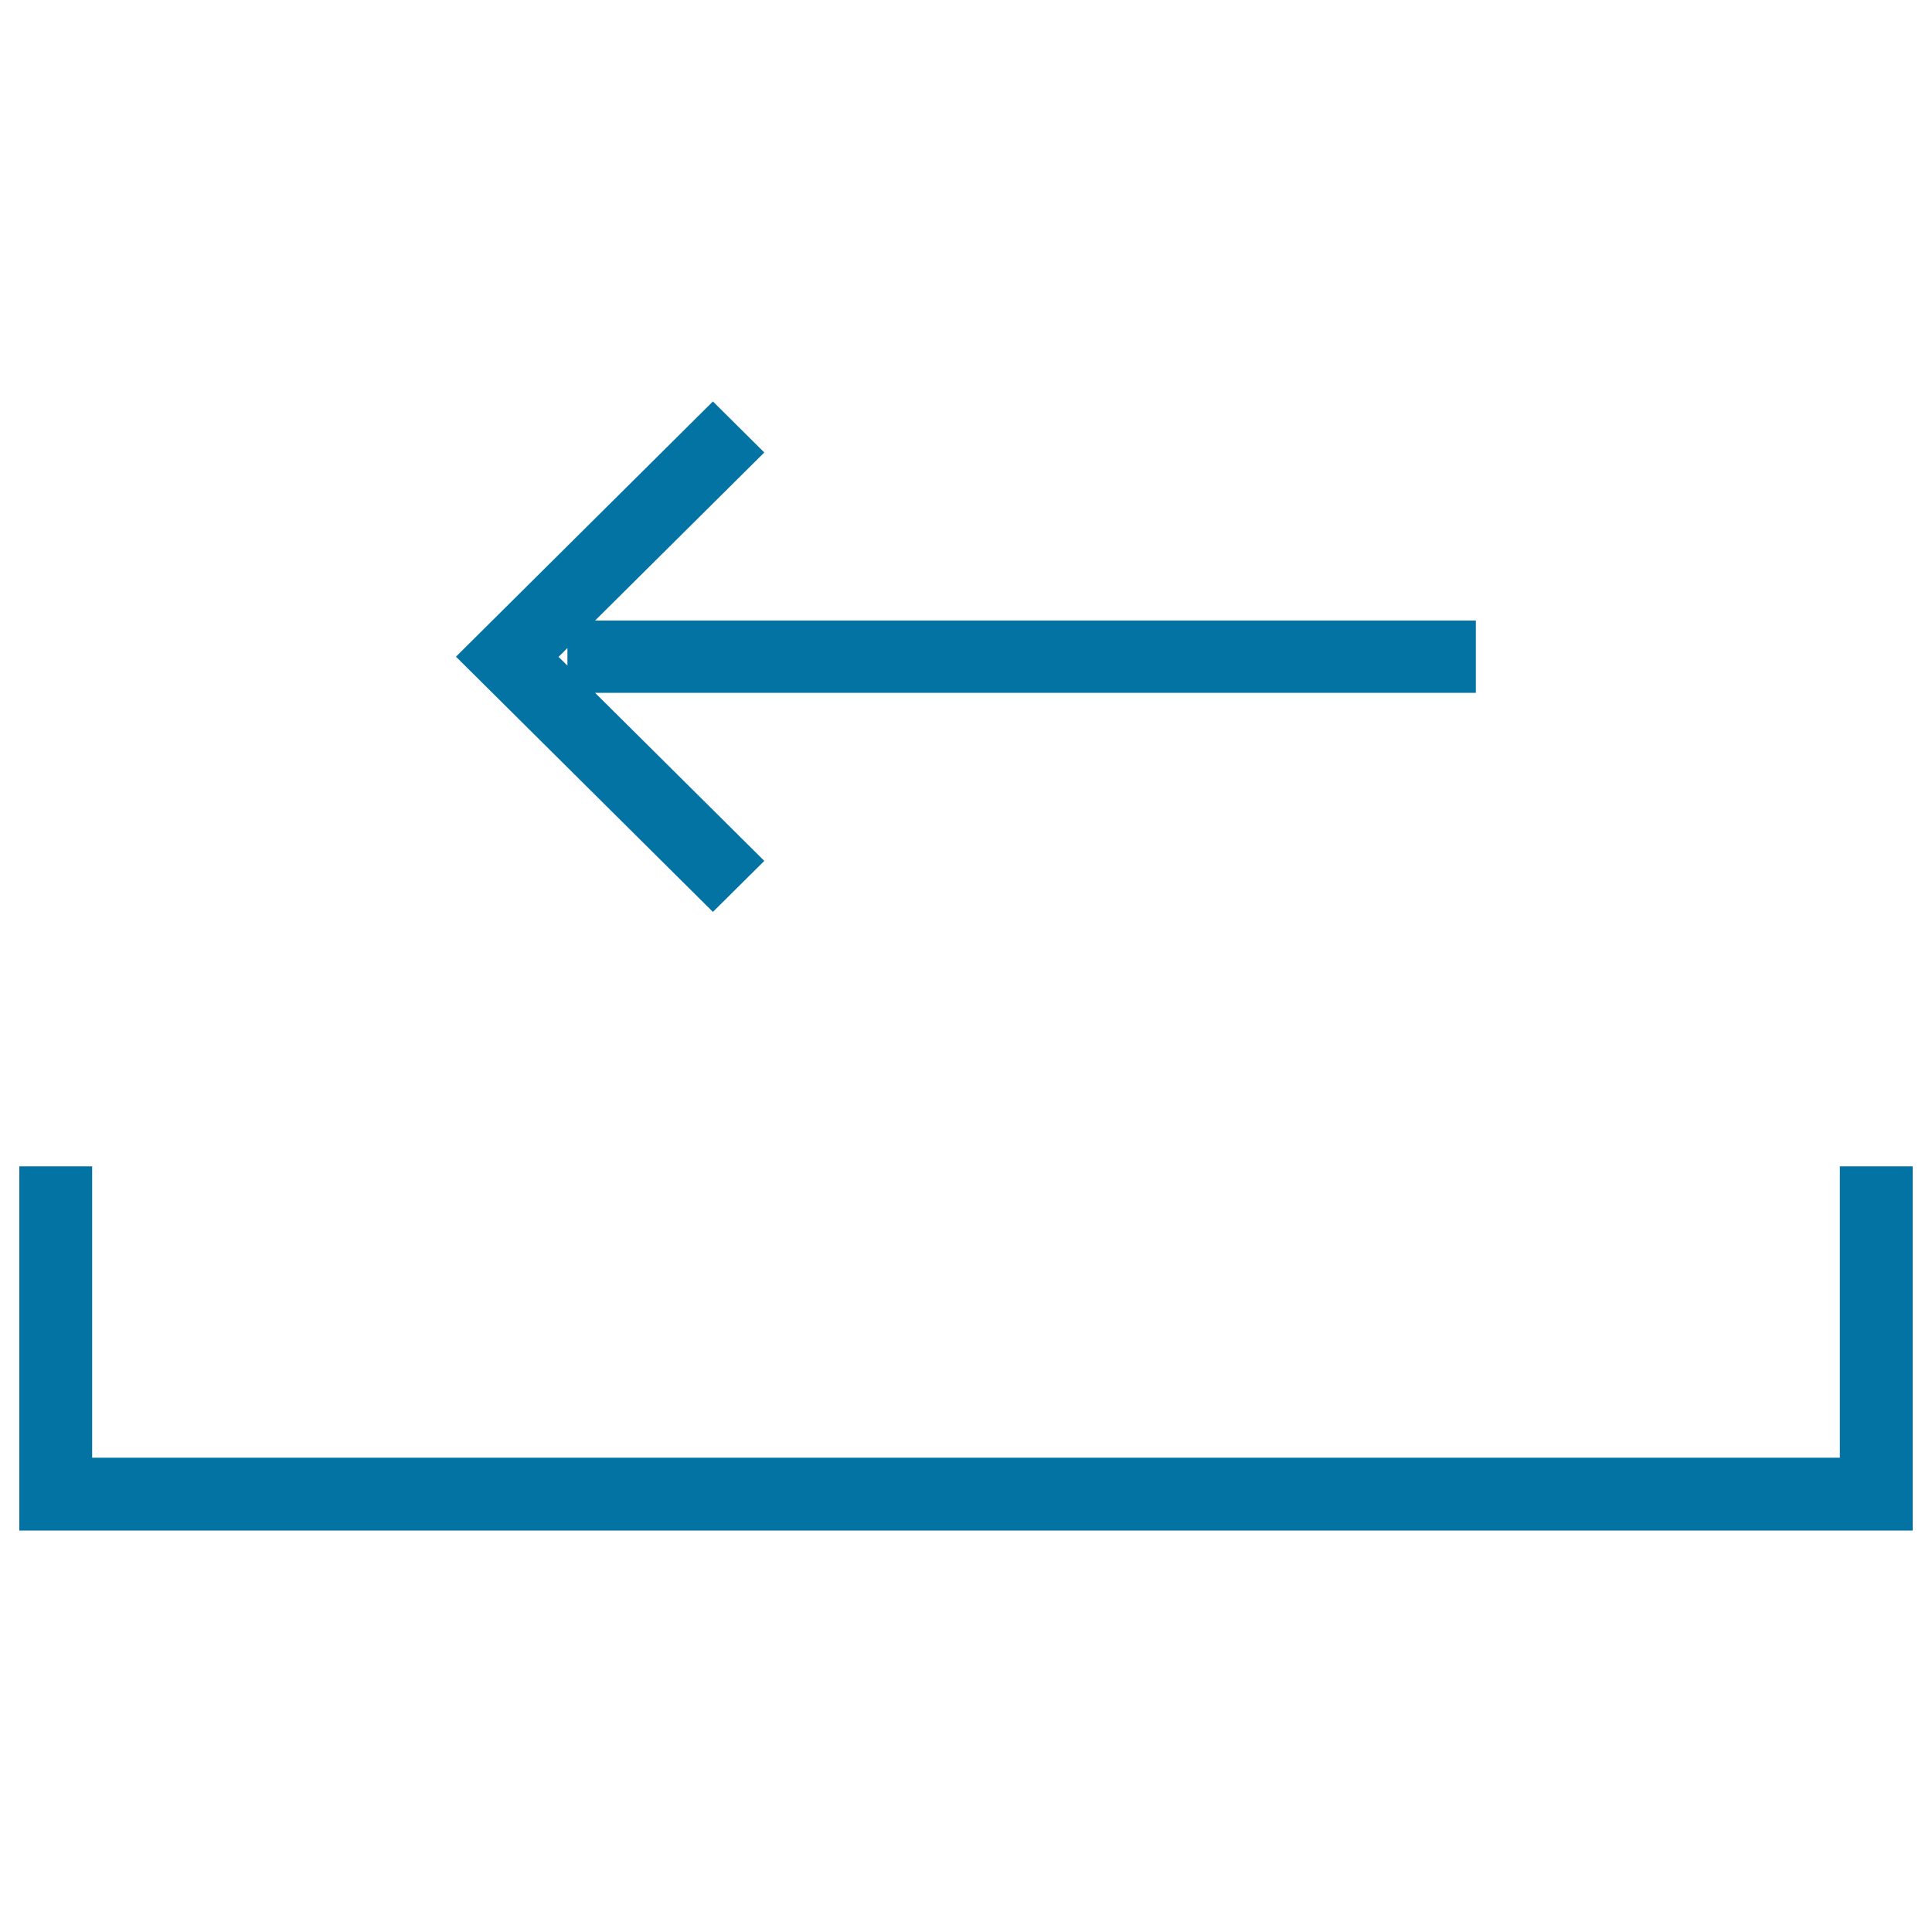 <svg xmlns="http://www.w3.org/2000/svg" viewBox="0 0 1000 1000" style="fill:#0273a2">
<title>Left Arrow On A Tray Symbol SVG icon</title>
<g><g id="Rectangle_46_copy_8"><g><path d="M262.6,366.3L369,472l26.6-26.4l-87.6-87h455.9v-37.4H308l87.6-87L369,207.8L236,339.9L262.6,366.3L262.6,366.3z M293.7,335.4v9.1l-4.6-4.5L293.7,335.4z M952.3,603.7v150.8H47.7V603.7H10v188.5h980V603.7H952.3z"/></g></g></g>
</svg>